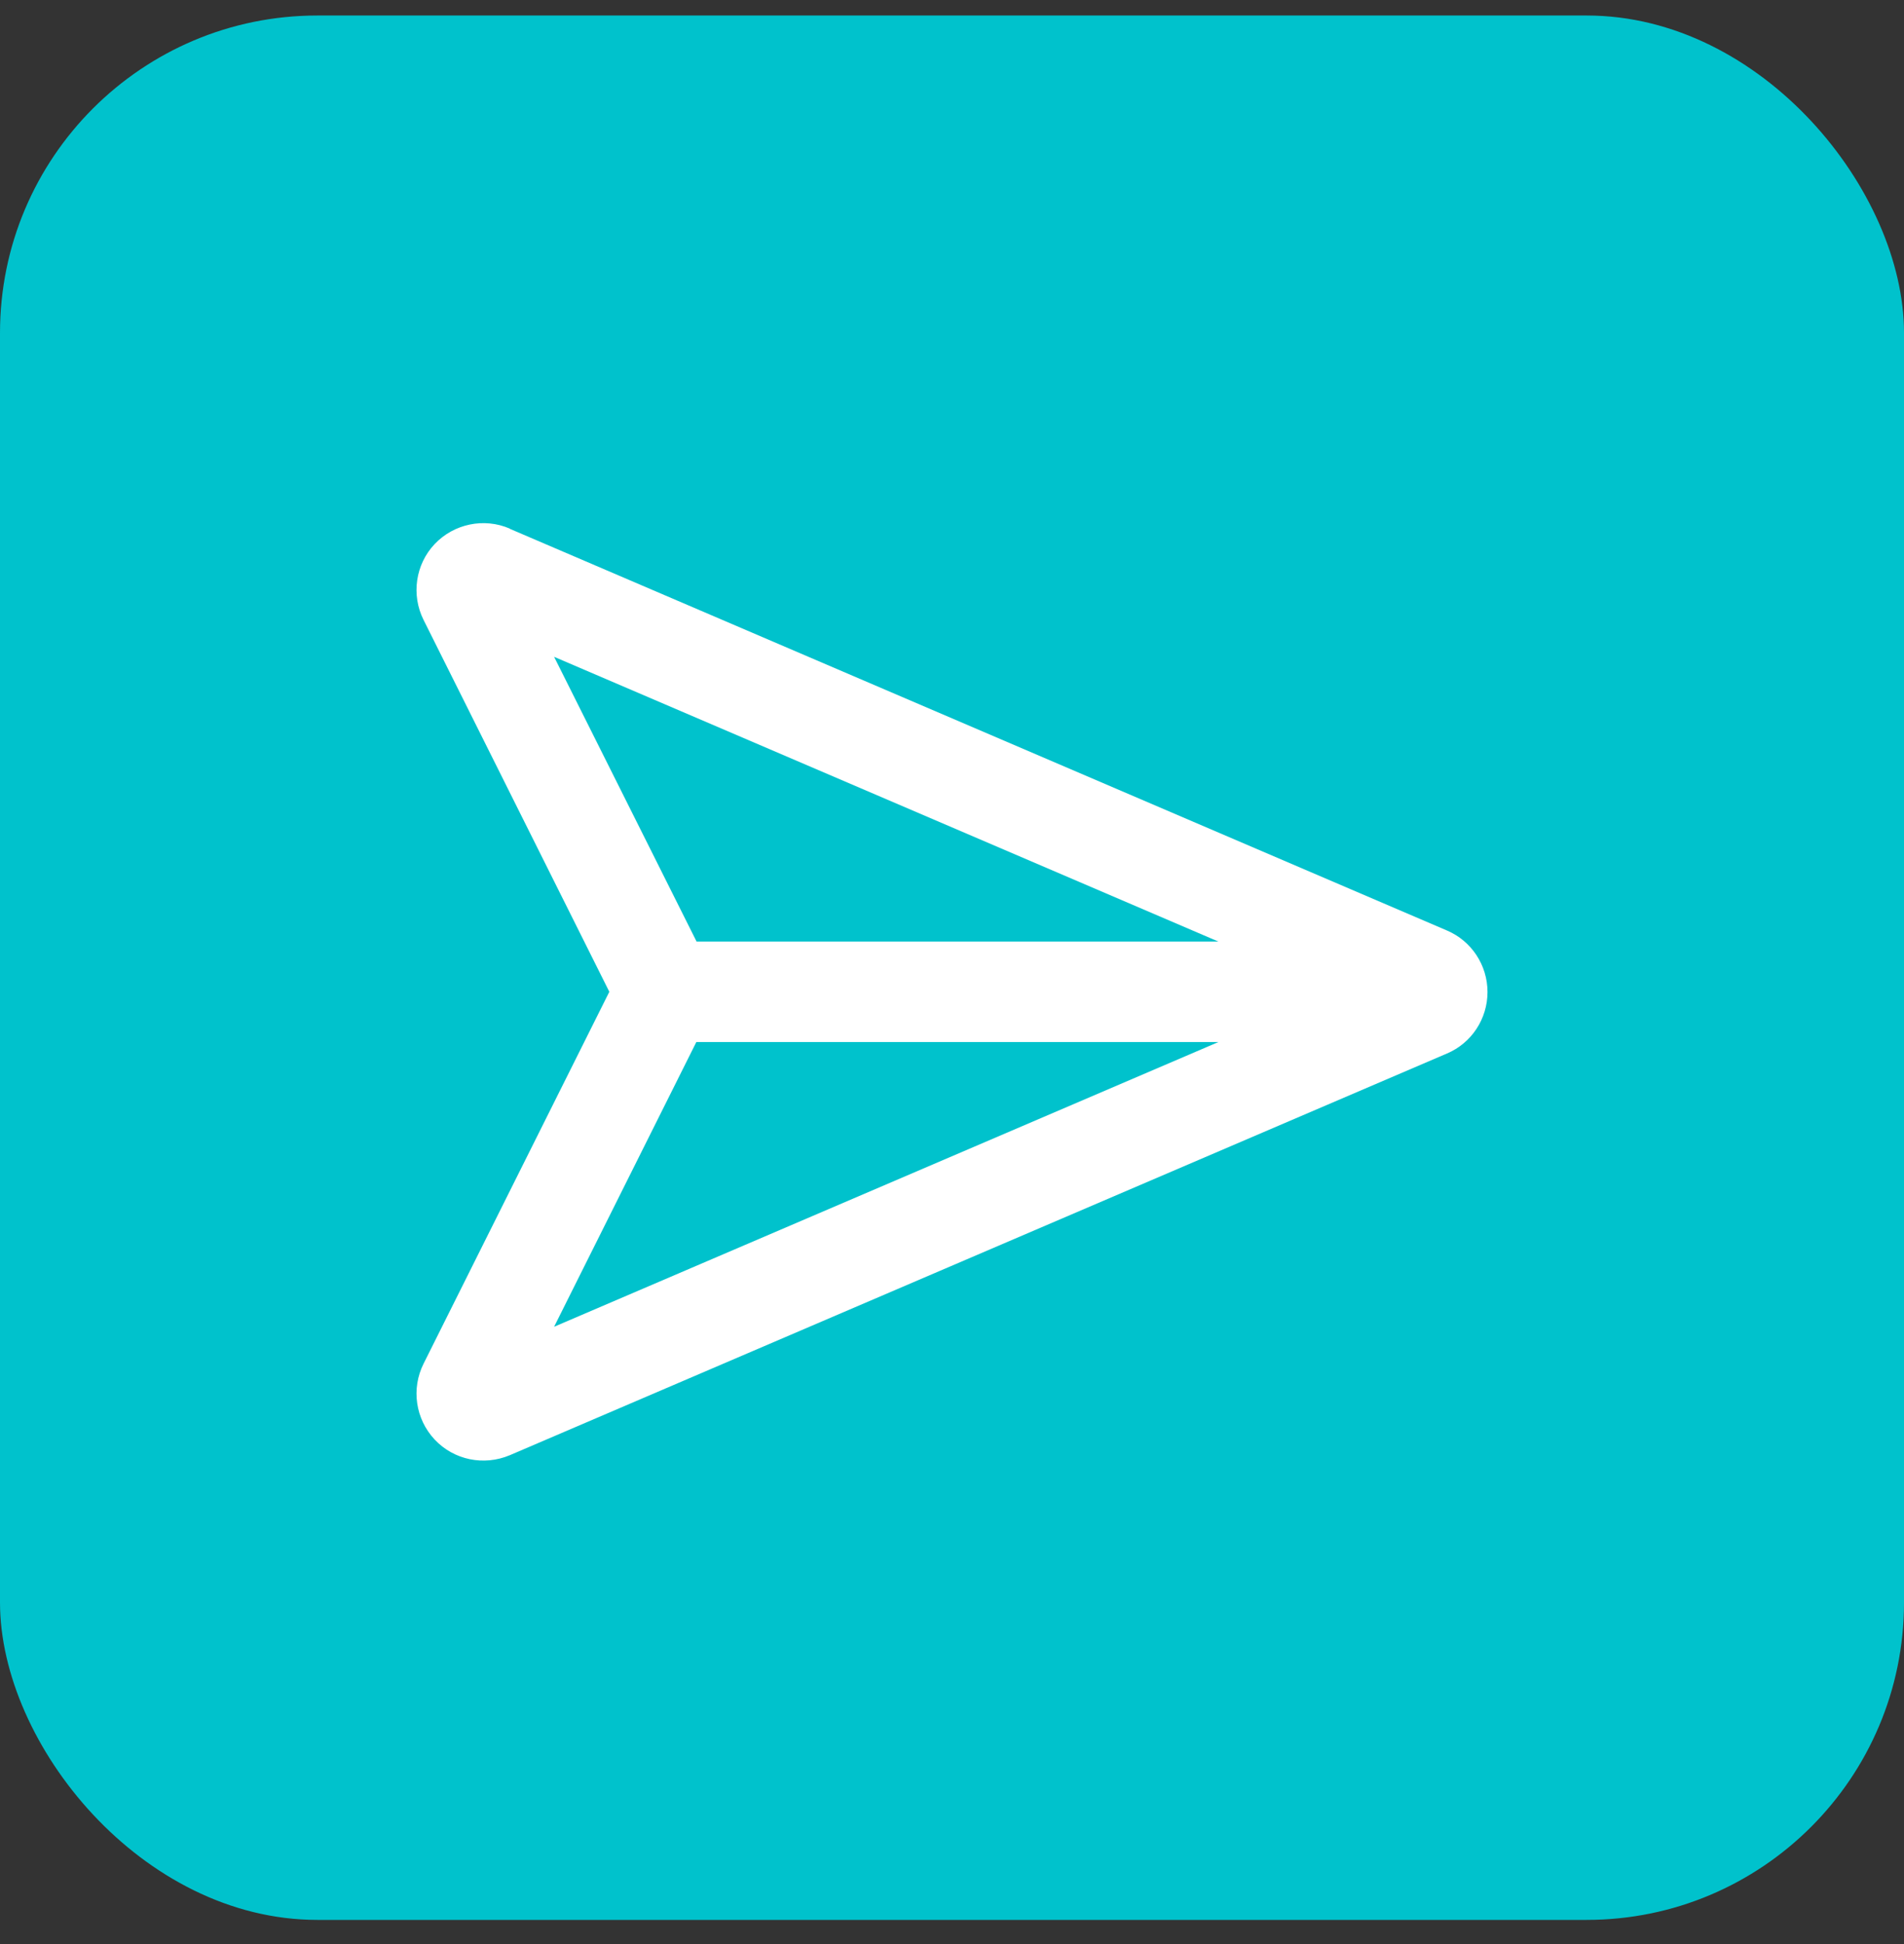 <svg width="48" height="49" viewBox="0 0 48 49" fill="none" xmlns="http://www.w3.org/2000/svg">
<rect x="0" y="0" width="48" height="49" fill="#333333" stroke="none"/>
<rect y="0.391" width="48" height="48" rx="8" fill="#00C2CC"/>
<g clip-path="url(#clip0_2071_7373)">
<path d="M17.561 23.733L13.969 16.555L30.718 23.733H17.561ZM17.561 26.264H30.718L13.969 33.441L17.555 26.264H17.561ZM12.851 13.323C12.203 13.043 11.443 13.201 10.958 13.713C10.473 14.225 10.362 14.995 10.679 15.627L15.361 24.998L10.679 34.37C10.362 35.002 10.473 35.767 10.958 36.284C11.443 36.801 12.197 36.954 12.851 36.679L36.477 26.554C37.099 26.291 37.5 25.679 37.5 25.004C37.5 24.329 37.099 23.717 36.477 23.453L12.851 13.328V13.323Z" fill="white"/>
</g>
<defs>
<clipPath id="clip0_2071_7373">
<rect width="36" height="23.628" fill="white" transform="translate(6 13.186)"/>
</clipPath>
</defs>
</svg>
